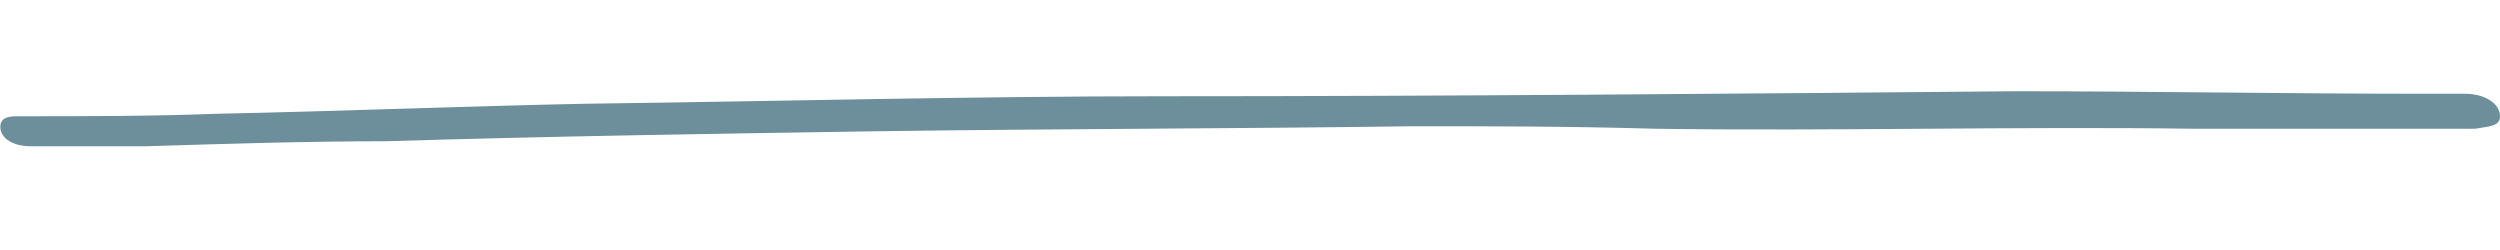 <svg xmlns="http://www.w3.org/2000/svg" xmlns:xlink="http://www.w3.org/1999/xlink" id="Ebene_1" x="0px" y="0px" viewBox="0 0 400 40" style="enable-background:new 0 0 400 40;" xml:space="preserve"><style type="text/css">	.st0{fill-rule:evenodd;clip-rule:evenodd;fill:#6C8F9B;}</style><path class="st0" d="M226.2,20.2c-29.4,0.4-57.7,0.4-85.9,0.8c-26.2,0.4-52.4,0.8-78.6,1.6c-12.5,0-25.4,0.4-38.3,0.8 c-6,0-12.5,0-18.5,0c-3.2,0-5.2-1.6-4.8-3.6c0.4-1.2,1.6-1.2,3.2-1.2c10.5,0,21,0,31.4-0.4c19.8-0.4,39.1-1.2,58.9-1.6 c31-0.4,61.7-1.2,92.7-1.2c45.2,0,90.7-0.4,136.3-0.8c21.8,0,43.1,0.4,64.9,0.4c2.4,0,4.4,0,6.9,0c3.2,0,5.6,1.6,5.6,3.6 c0,1.6-1.6,1.6-4,2c-14.9,0-29.8,0-44.8,0c-28.6-0.4-57.7,0.4-86.3,0C251.2,20.2,238.3,20.2,226.2,20.2z"></path></svg>